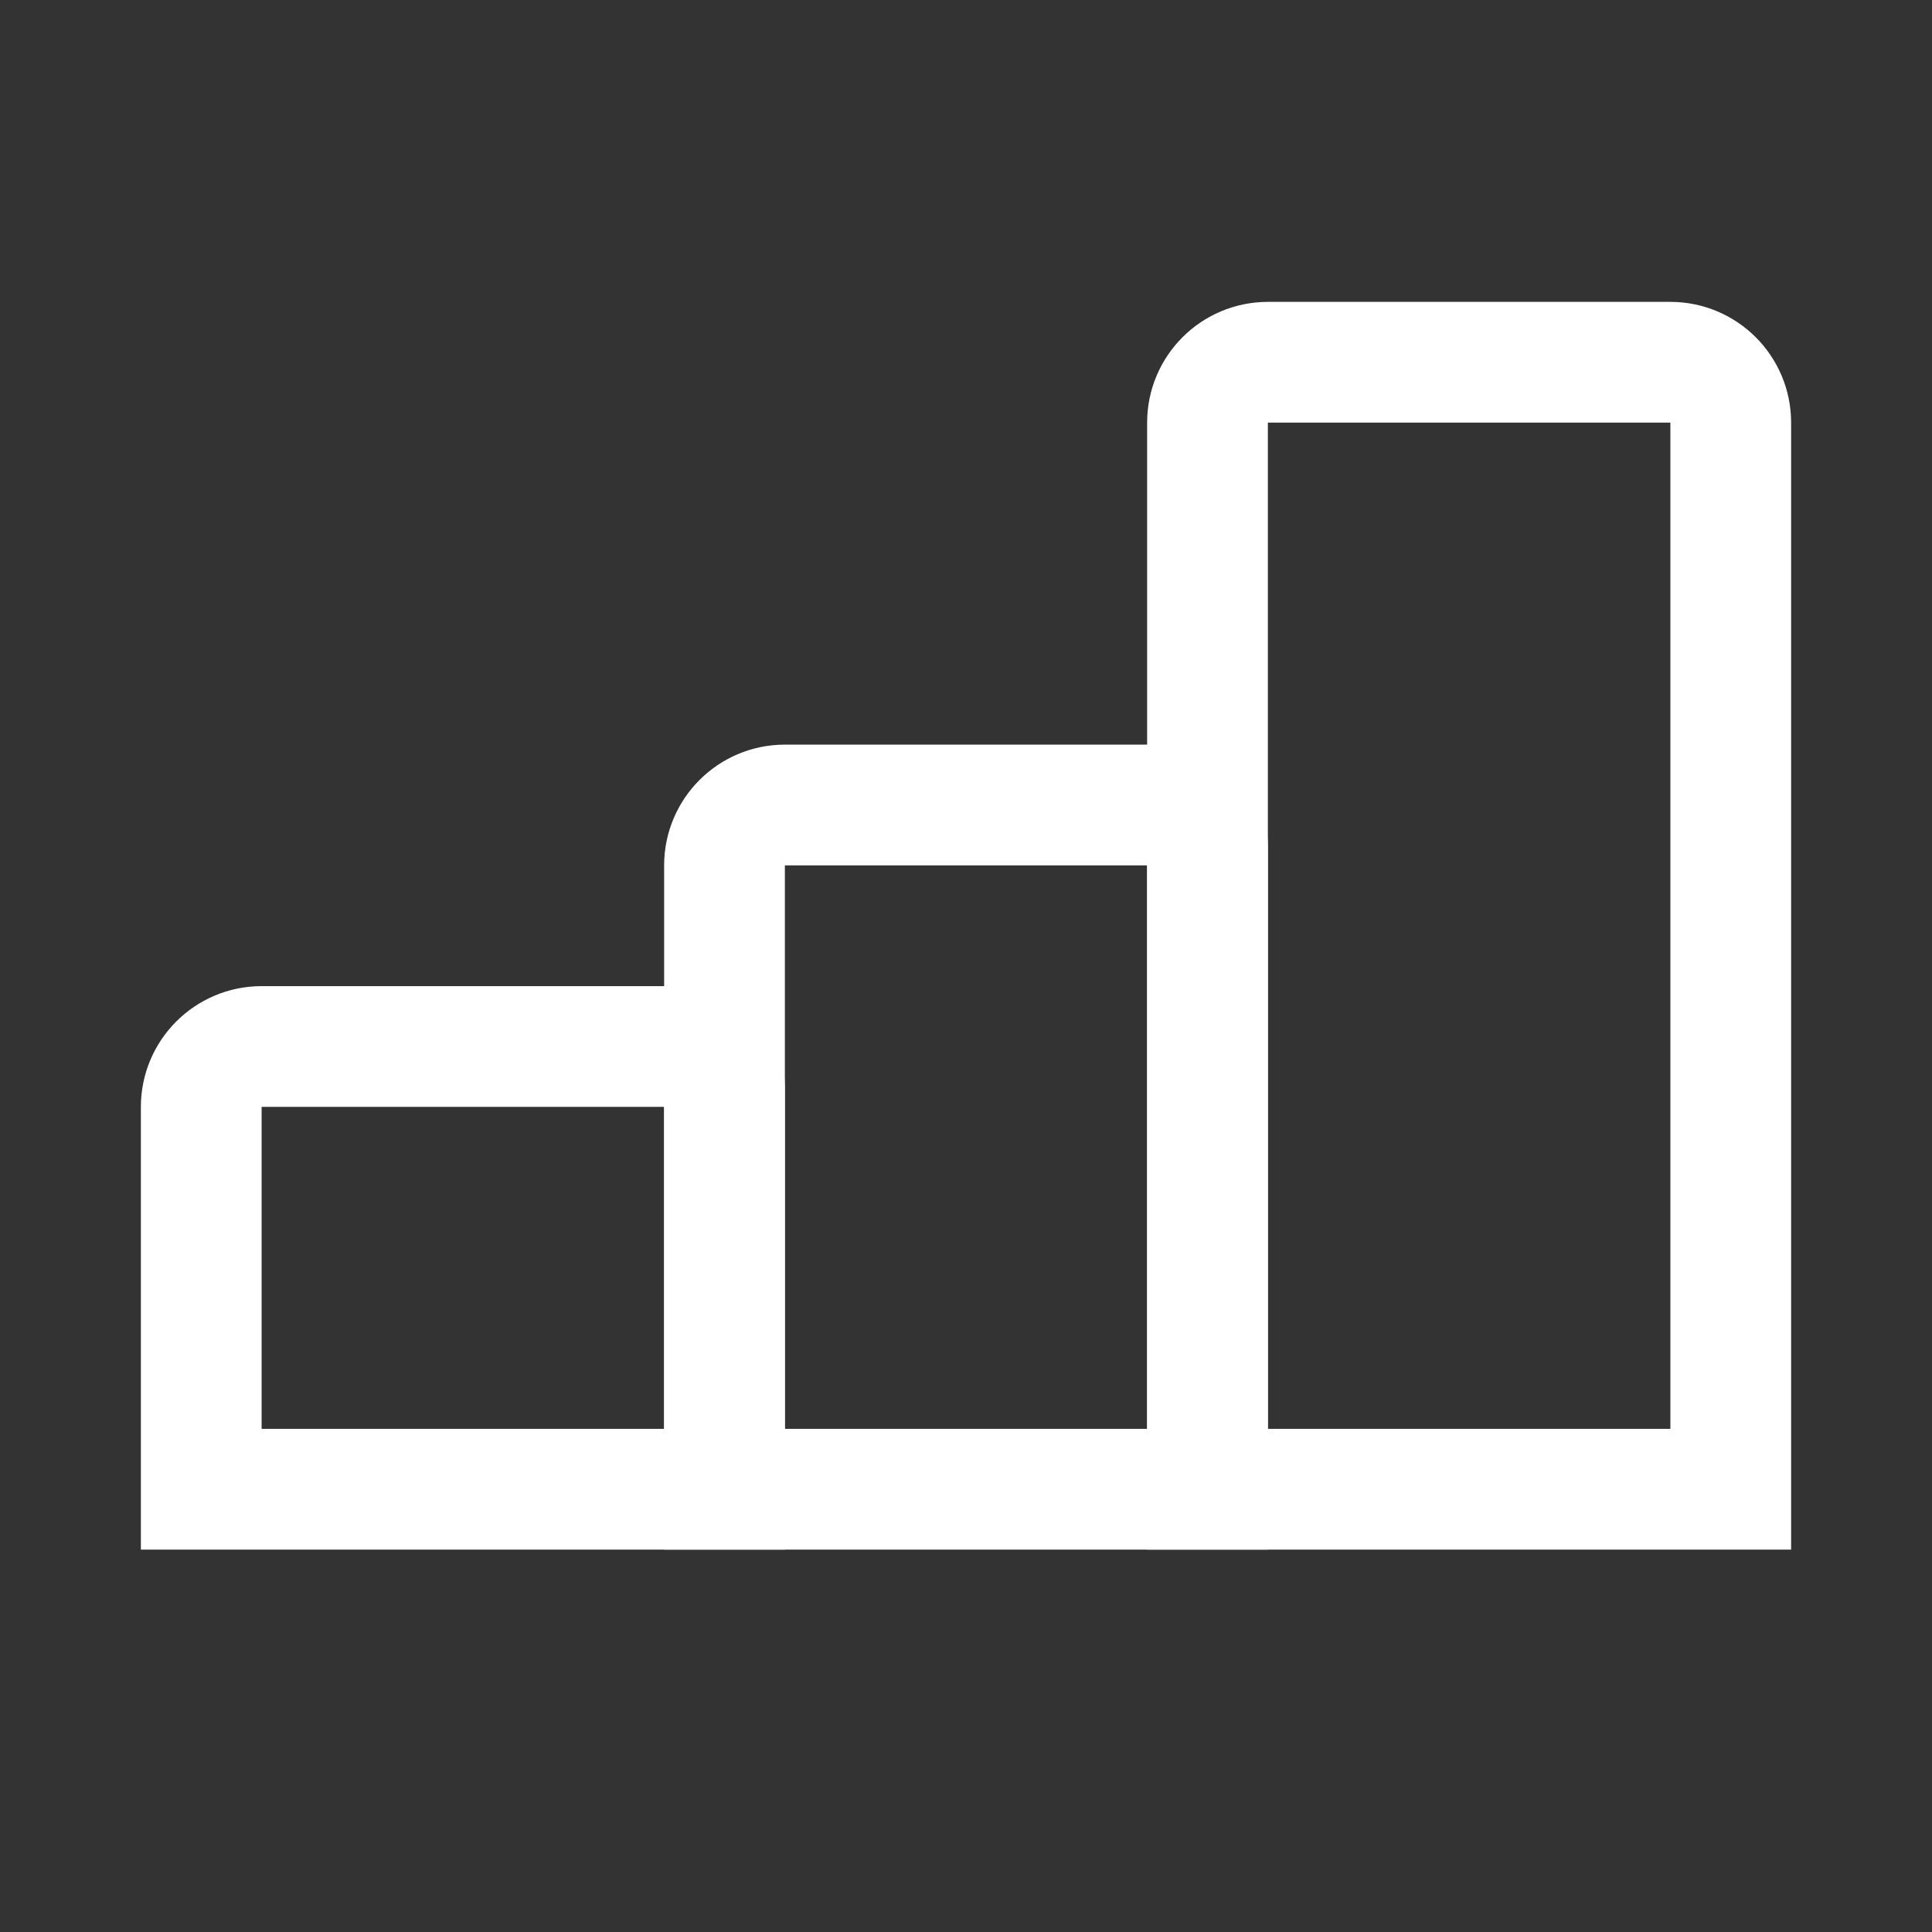 <svg fill="none" height="48" viewBox="0 0 48 48" width="48" xmlns="http://www.w3.org/2000/svg" xmlns:xlink="http://www.w3.org/1999/xlink"><rect x="0" y="0" width="48" height="48" fill="#333333" stroke="none"/><clipPath id="a"><path d="m0 0h48v48h-48z"/></clipPath><g clip-path="url(#a)" stroke="#fff" stroke-miterlimit="10" stroke-width="3"><path d="m5 27.5c0-.828.672-1.5 1.5-1.5h10.5c.552 0 1 .448 1 1v10h-13z"/><path d="m18 21.5c0-.828.672-1.5 1.5-1.5h9.5c.552 0 1 .448 1 1v16h-12z"/><path d="m30 10.5c0-.828.672-1.5 1.5-1.5h10c.828 0 1.5.672 1.5 1.5v26.5h-13z"/></g></svg>